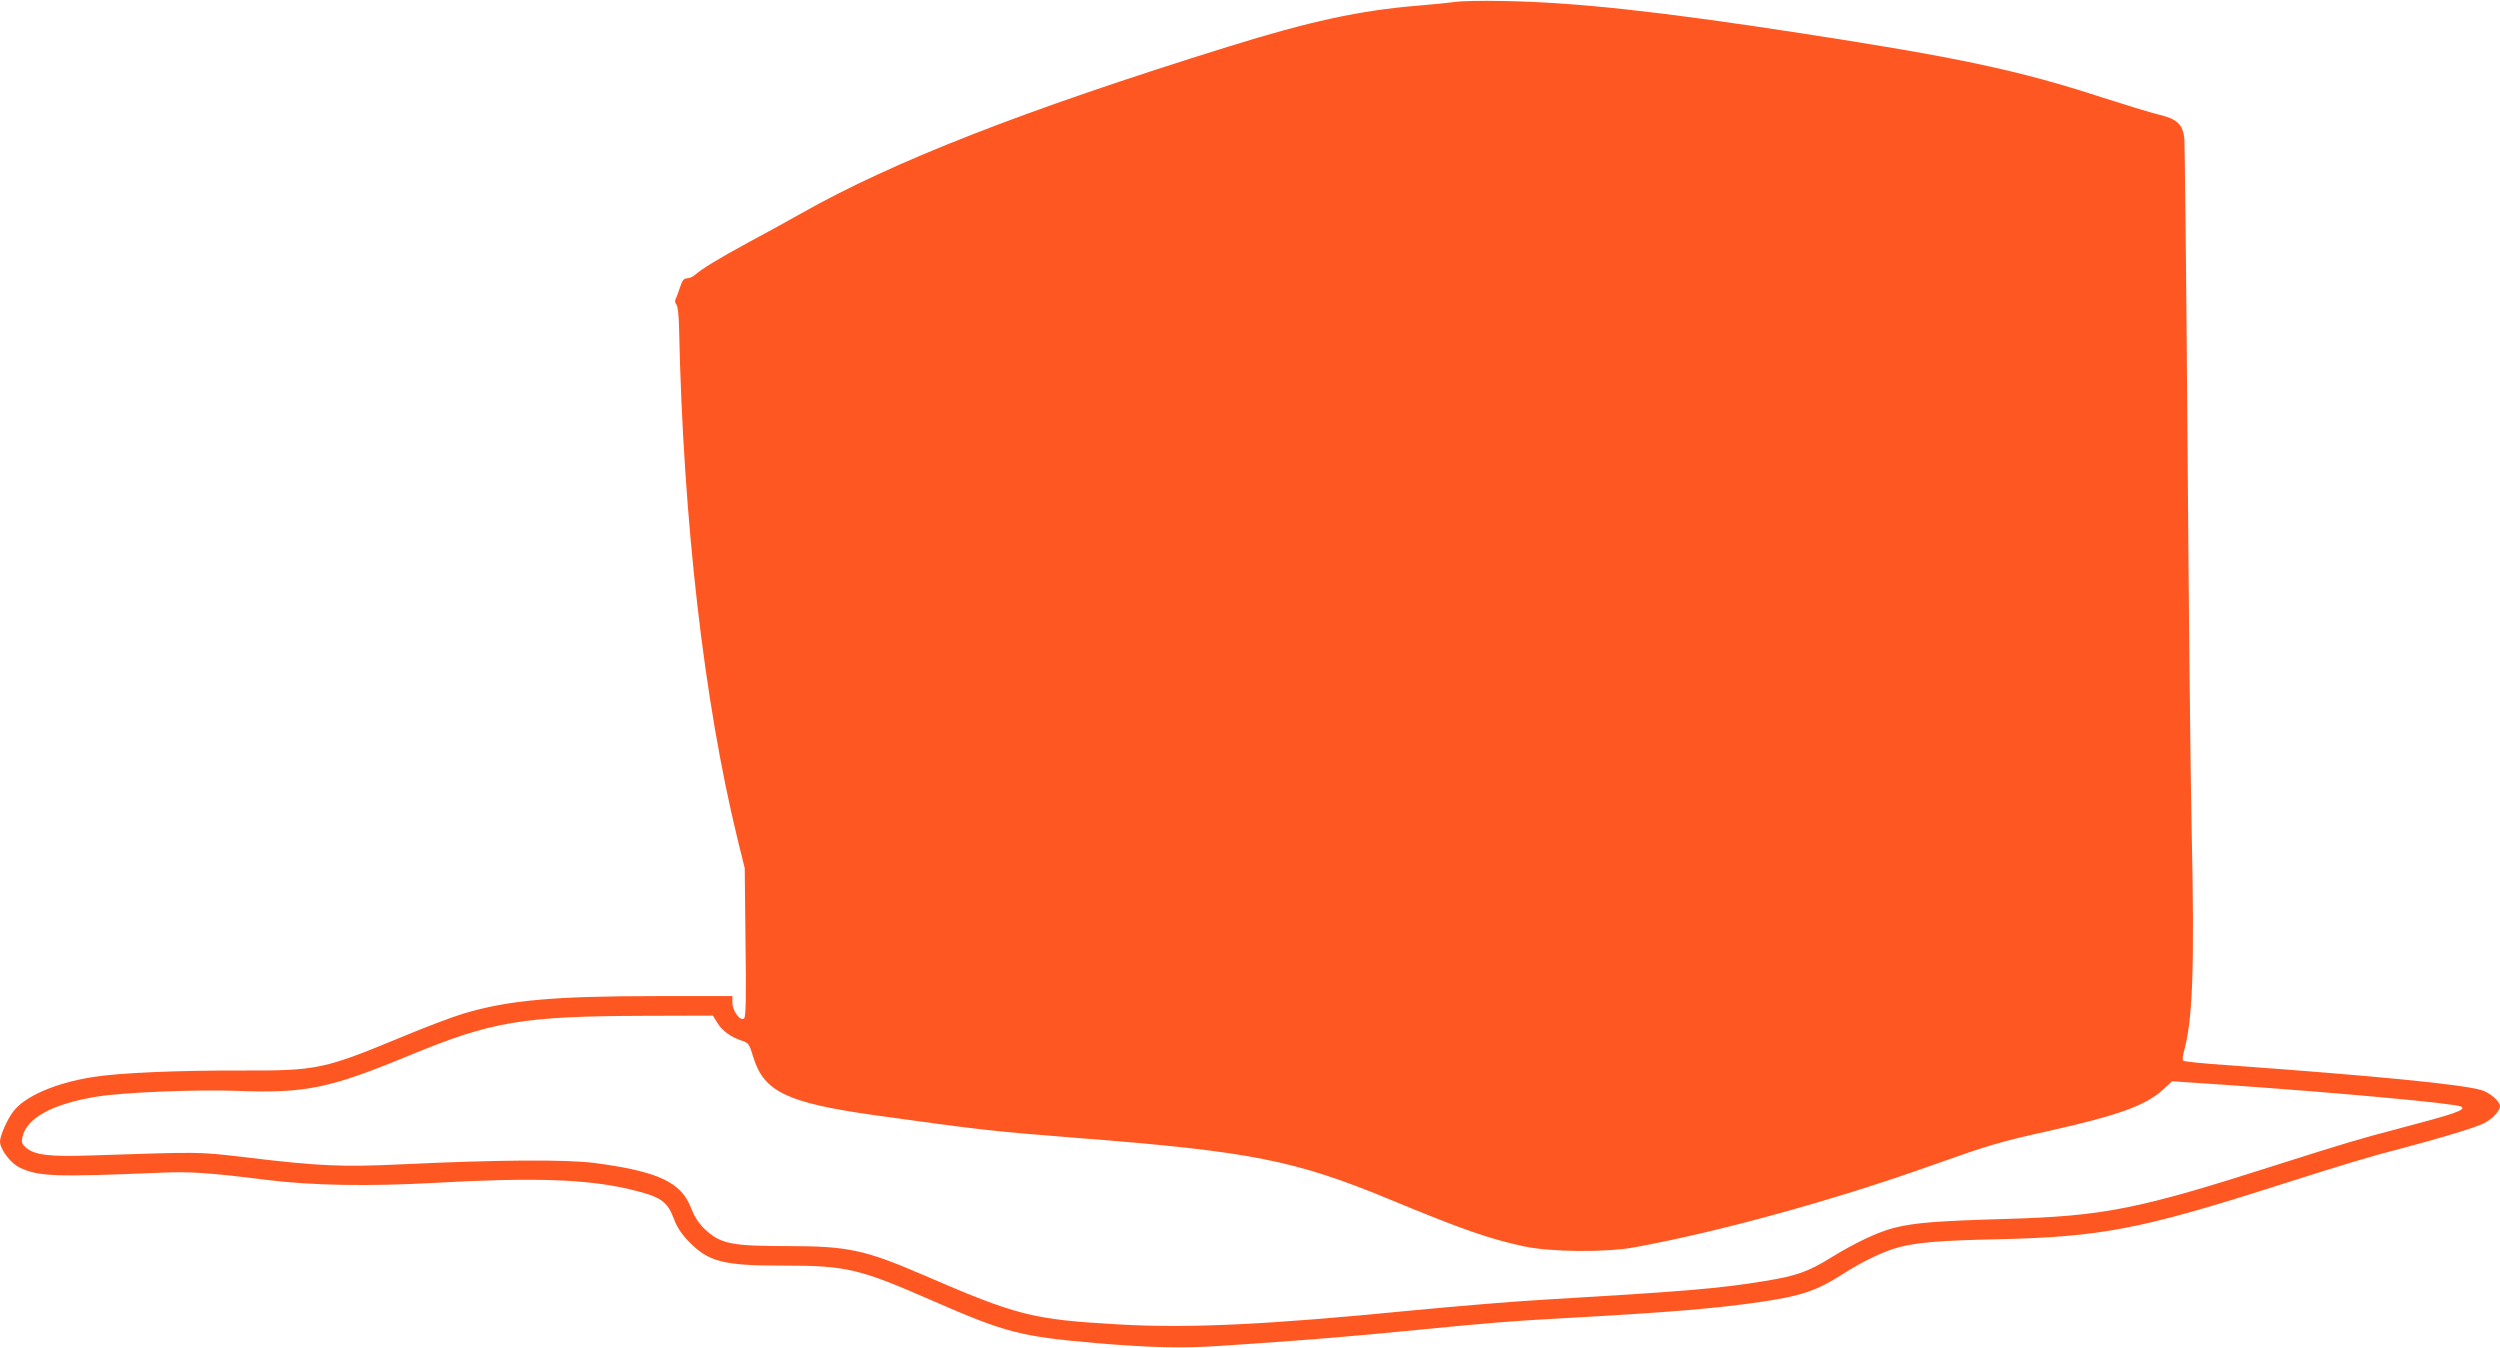 <?xml version="1.0" standalone="no"?>
<!DOCTYPE svg PUBLIC "-//W3C//DTD SVG 20010904//EN"
 "http://www.w3.org/TR/2001/REC-SVG-20010904/DTD/svg10.dtd">
<svg version="1.0" xmlns="http://www.w3.org/2000/svg"
 width="1280pt" height="690pt" viewBox="0 0 1280 690"
 preserveAspectRatio="xMidYMid meet">
<g transform="translate(0,690) scale(0.1,-0.1)"
fill="#ff5722" stroke="none">
<path d="M7450 6890 c-30 -4 -116 -13 -191 -19 -295 -24 -554 -80 -974 -211
-1041 -324 -1709 -585 -2180 -851 -60 -34 -183 -102 -273 -150 -156 -85 -235
-133 -276 -168 -10 -9 -27 -16 -39 -16 -15 0 -24 -11 -35 -45 -8 -25 -18 -52
-23 -61 -4 -10 -3 -21 4 -28 7 -7 13 -56 14 -129 21 -980 128 -1907 299 -2607
l37 -150 4 -379 c4 -277 2 -381 -7 -390 -18 -18 -60 37 -60 80 l0 34 -387 0
c-527 0 -760 -21 -988 -89 -55 -16 -198 -70 -317 -120 -399 -165 -433 -173
-813 -172 -336 1 -640 -12 -773 -34 -192 -31 -347 -99 -405 -177 -31 -41 -67
-124 -67 -152 0 -40 54 -112 101 -134 96 -46 181 -49 727 -26 146 6 242 0 537
-37 230 -29 525 -34 865 -15 501 28 774 19 994 -33 160 -38 192 -60 227 -153
15 -41 39 -77 74 -113 103 -106 175 -125 487 -125 323 0 386 -15 763 -180 373
-163 451 -183 830 -216 279 -24 455 -28 640 -15 93 6 267 18 385 27 118 8 373
30 565 49 418 41 538 51 795 65 550 30 801 51 1030 85 204 30 283 57 417 143
99 64 211 117 288 137 96 24 211 34 505 40 523 12 729 51 1415 270 365 116
479 151 650 195 202 53 380 107 425 130 41 21 80 63 80 86 0 25 -53 71 -96 83
-105 30 -548 73 -1294 127 -124 8 -228 19 -232 23 -4 4 -3 22 2 41 47 164 57
427 41 1155 -6 275 -15 1168 -21 1985 -6 817 -14 1509 -16 1539 -8 75 -37 102
-134 125 -41 10 -172 50 -290 88 -423 138 -739 205 -1540 328 -726 112 -1160
159 -1530 165 -102 2 -210 0 -240 -5z m-3776 -5229 c26 -41 69 -71 126 -90 32
-10 37 -17 57 -84 54 -177 174 -234 623 -297 523 -73 599 -82 1020 -115 905
-70 1128 -114 1625 -320 361 -150 504 -199 676 -236 137 -30 424 -32 569 -5
437 80 1026 243 1517 418 298 106 352 122 605 178 356 80 495 130 585 213 l44
41 252 -17 c608 -42 1203 -97 1229 -113 26 -17 -34 -37 -327 -114 -187 -49
-269 -73 -621 -185 -708 -227 -880 -261 -1384 -276 -347 -10 -466 -19 -570
-45 -84 -21 -200 -76 -324 -152 -117 -73 -180 -95 -341 -121 -229 -38 -409
-53 -1140 -96 -143 -8 -440 -33 -660 -54 -739 -73 -1148 -93 -1507 -72 -443
25 -520 45 -1003 254 -297 128 -385 147 -690 147 -295 0 -348 11 -432 92 -27
27 -49 62 -64 101 -50 134 -169 190 -499 233 -144 18 -497 16 -977 -7 -316
-15 -427 -10 -818 37 -234 27 -204 27 -783 8 -208 -7 -285 2 -329 40 -21 19
-24 27 -18 55 21 97 154 169 379 206 132 22 503 37 711 30 359 -14 480 11 895
183 421 173 573 199 1202 201 l348 1 24 -39z"/>
</g>
</svg>
